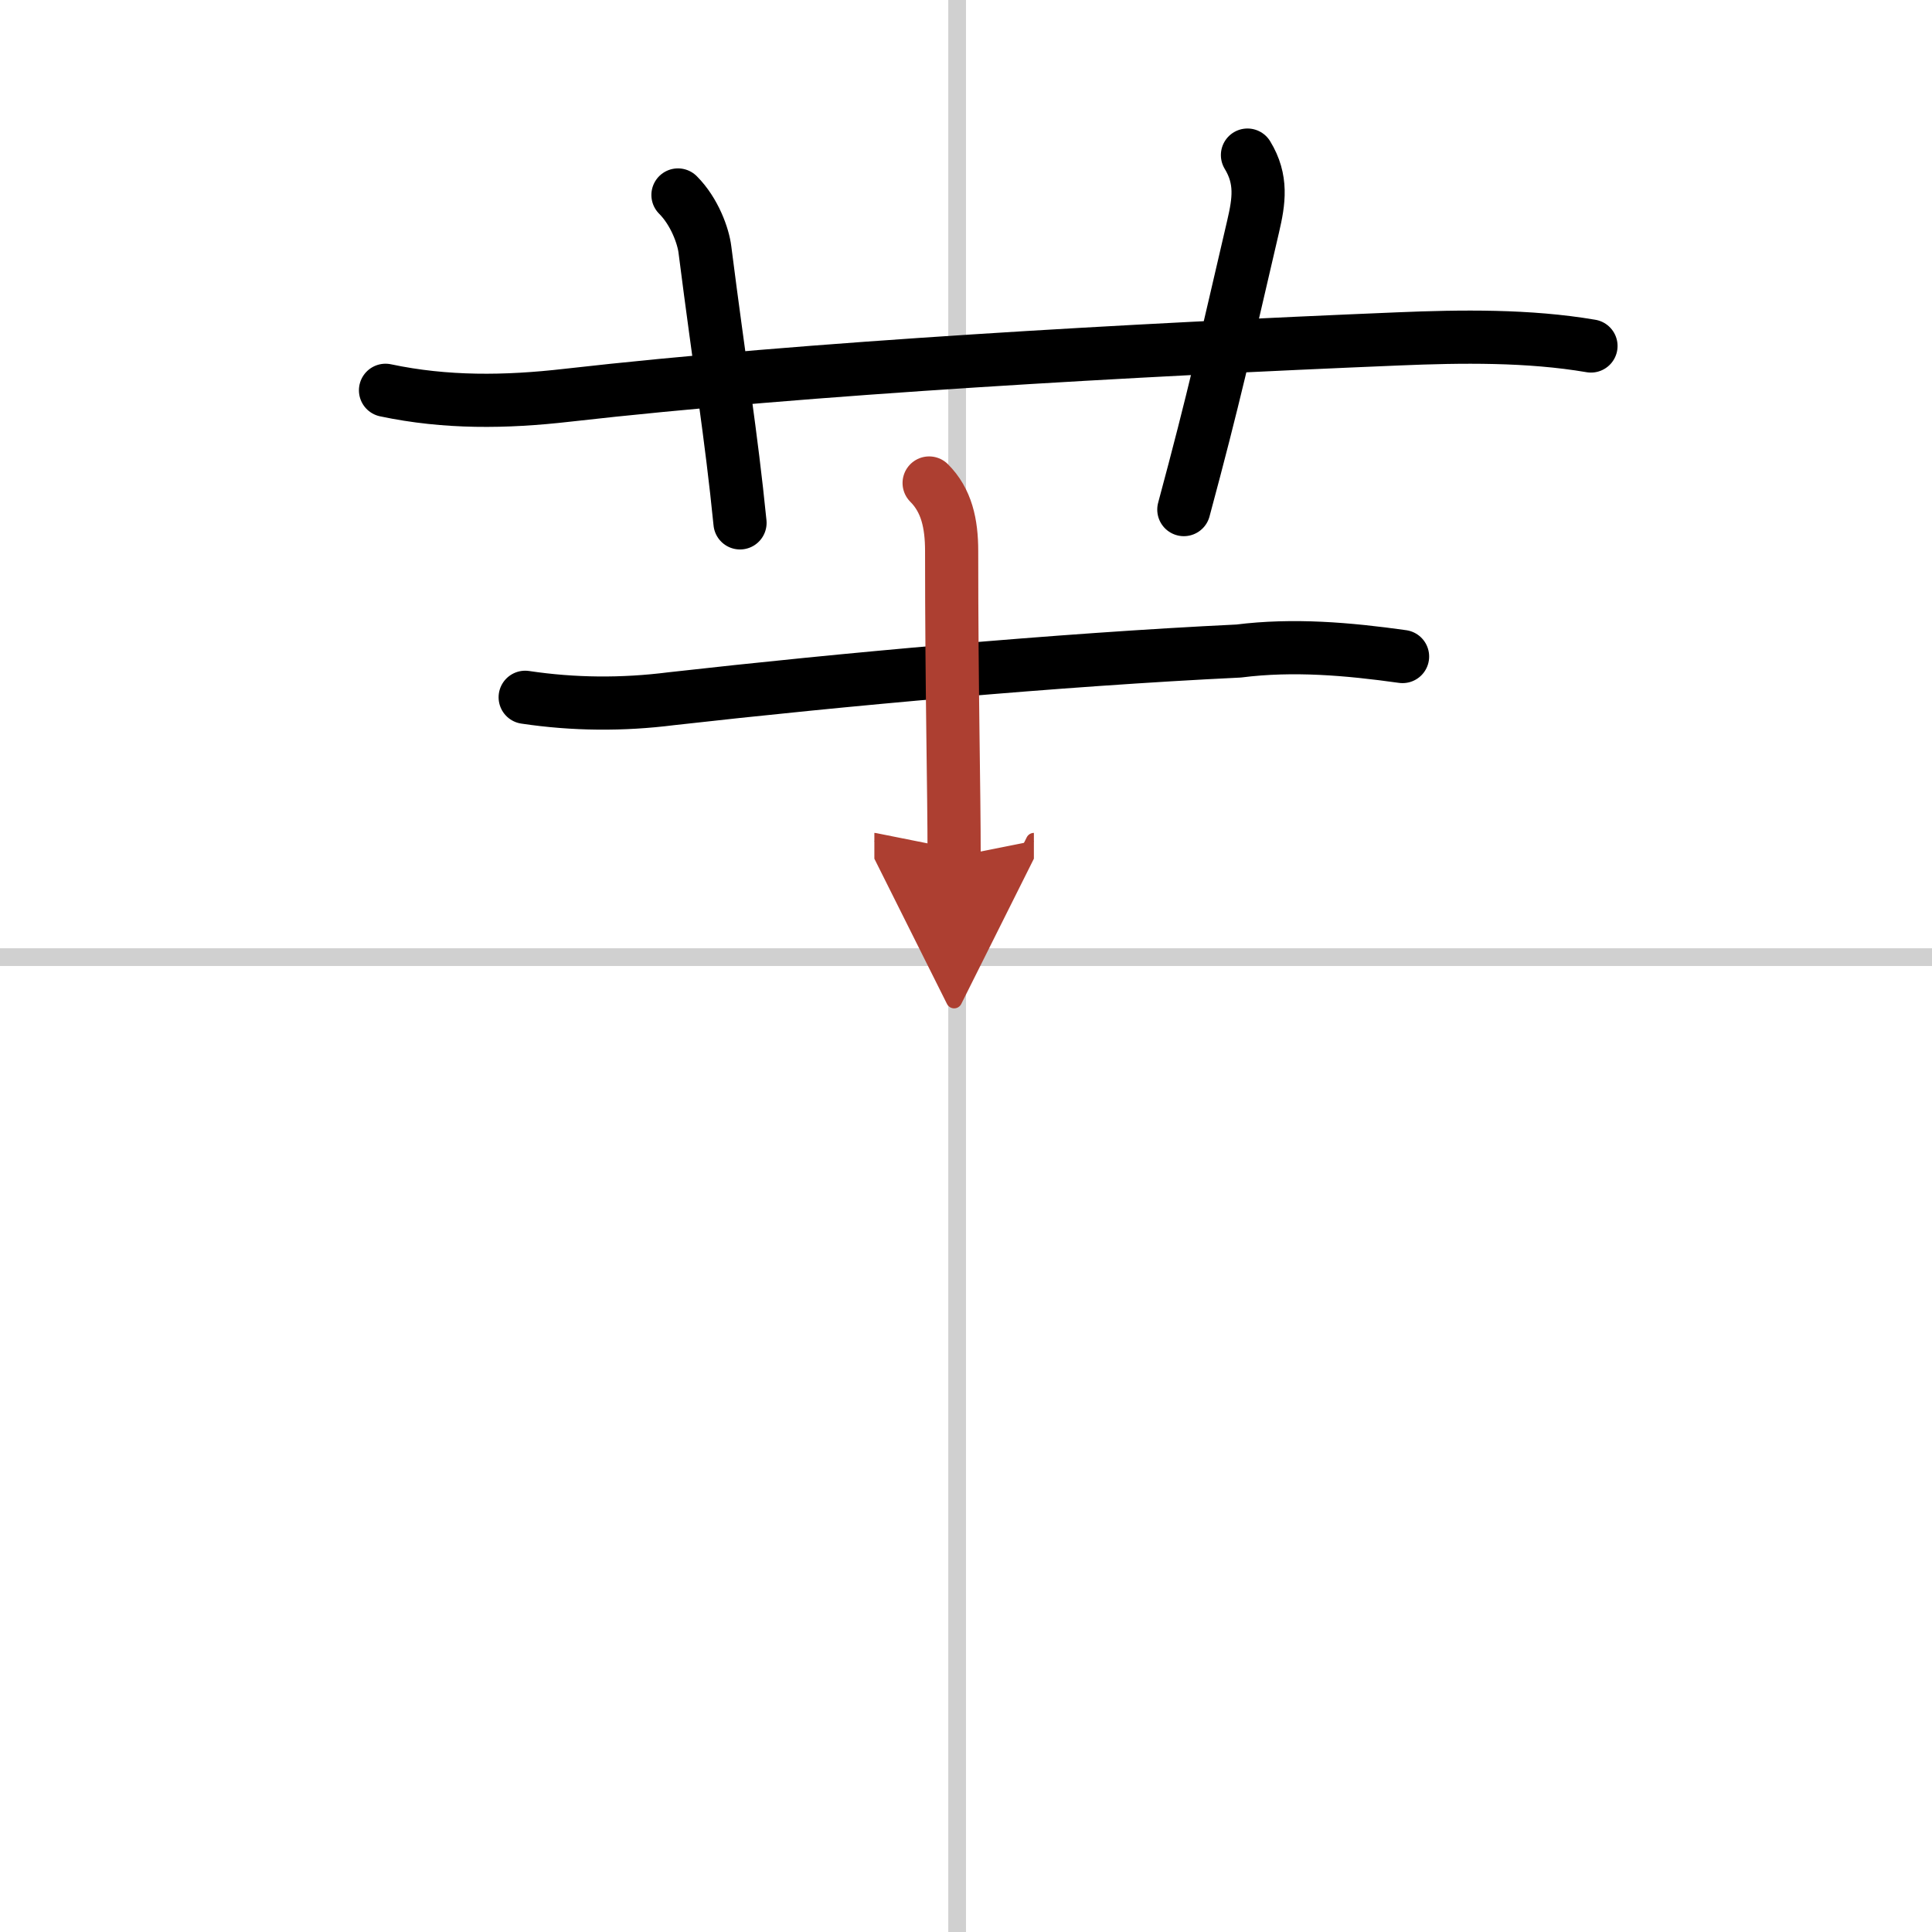 <svg width="400" height="400" viewBox="0 0 109 109" xmlns="http://www.w3.org/2000/svg"><defs><marker id="a" markerWidth="4" orient="auto" refX="1" refY="5" viewBox="0 0 10 10"><polyline points="0 0 10 5 0 10 1 5" fill="#ad3f31" stroke="#ad3f31"/></marker></defs><g fill="none" stroke="#000" stroke-linecap="round" stroke-linejoin="round" stroke-width="3"><rect width="100%" height="100%" fill="#fff" stroke="#fff"/><line x1="54" x2="54" y2="109" stroke="#d0d0d0" stroke-width="1"/><line x2="109" y1="54" y2="54" stroke="#d0d0d0" stroke-width="1"/><path d="m21.75 22.02c3.4 0.72 6.77 0.68 10.25 0.28 13.53-1.54 32.12-2.57 46.88-3.18 3.58-0.15 7.36-0.2 10.88 0.4"/><path d="m38.25 11c0.94 0.94 1.43 2.33 1.52 3.08 0.85 6.67 1.48 10.42 1.98 15.42"/><path d="m70.38 8.75c0.84 1.38 0.65 2.6 0.32 4.02-1.57 6.73-2.19 9.6-3.91 15.98"/><path d="m29.63 39.34c2.74 0.41 5.49 0.43 8.25 0.08 9.59-1.08 21.8-2.2 32-2.69 3.09-0.39 6.18-0.12 9.25 0.31"/><path d="m52.42 27.25c0.98 0.98 1.27 2.28 1.27 3.84 0 8.03 0.14 13.28 0.14 17.25" marker-end="url(#a)" stroke="#ad3f31"/></g></svg>
